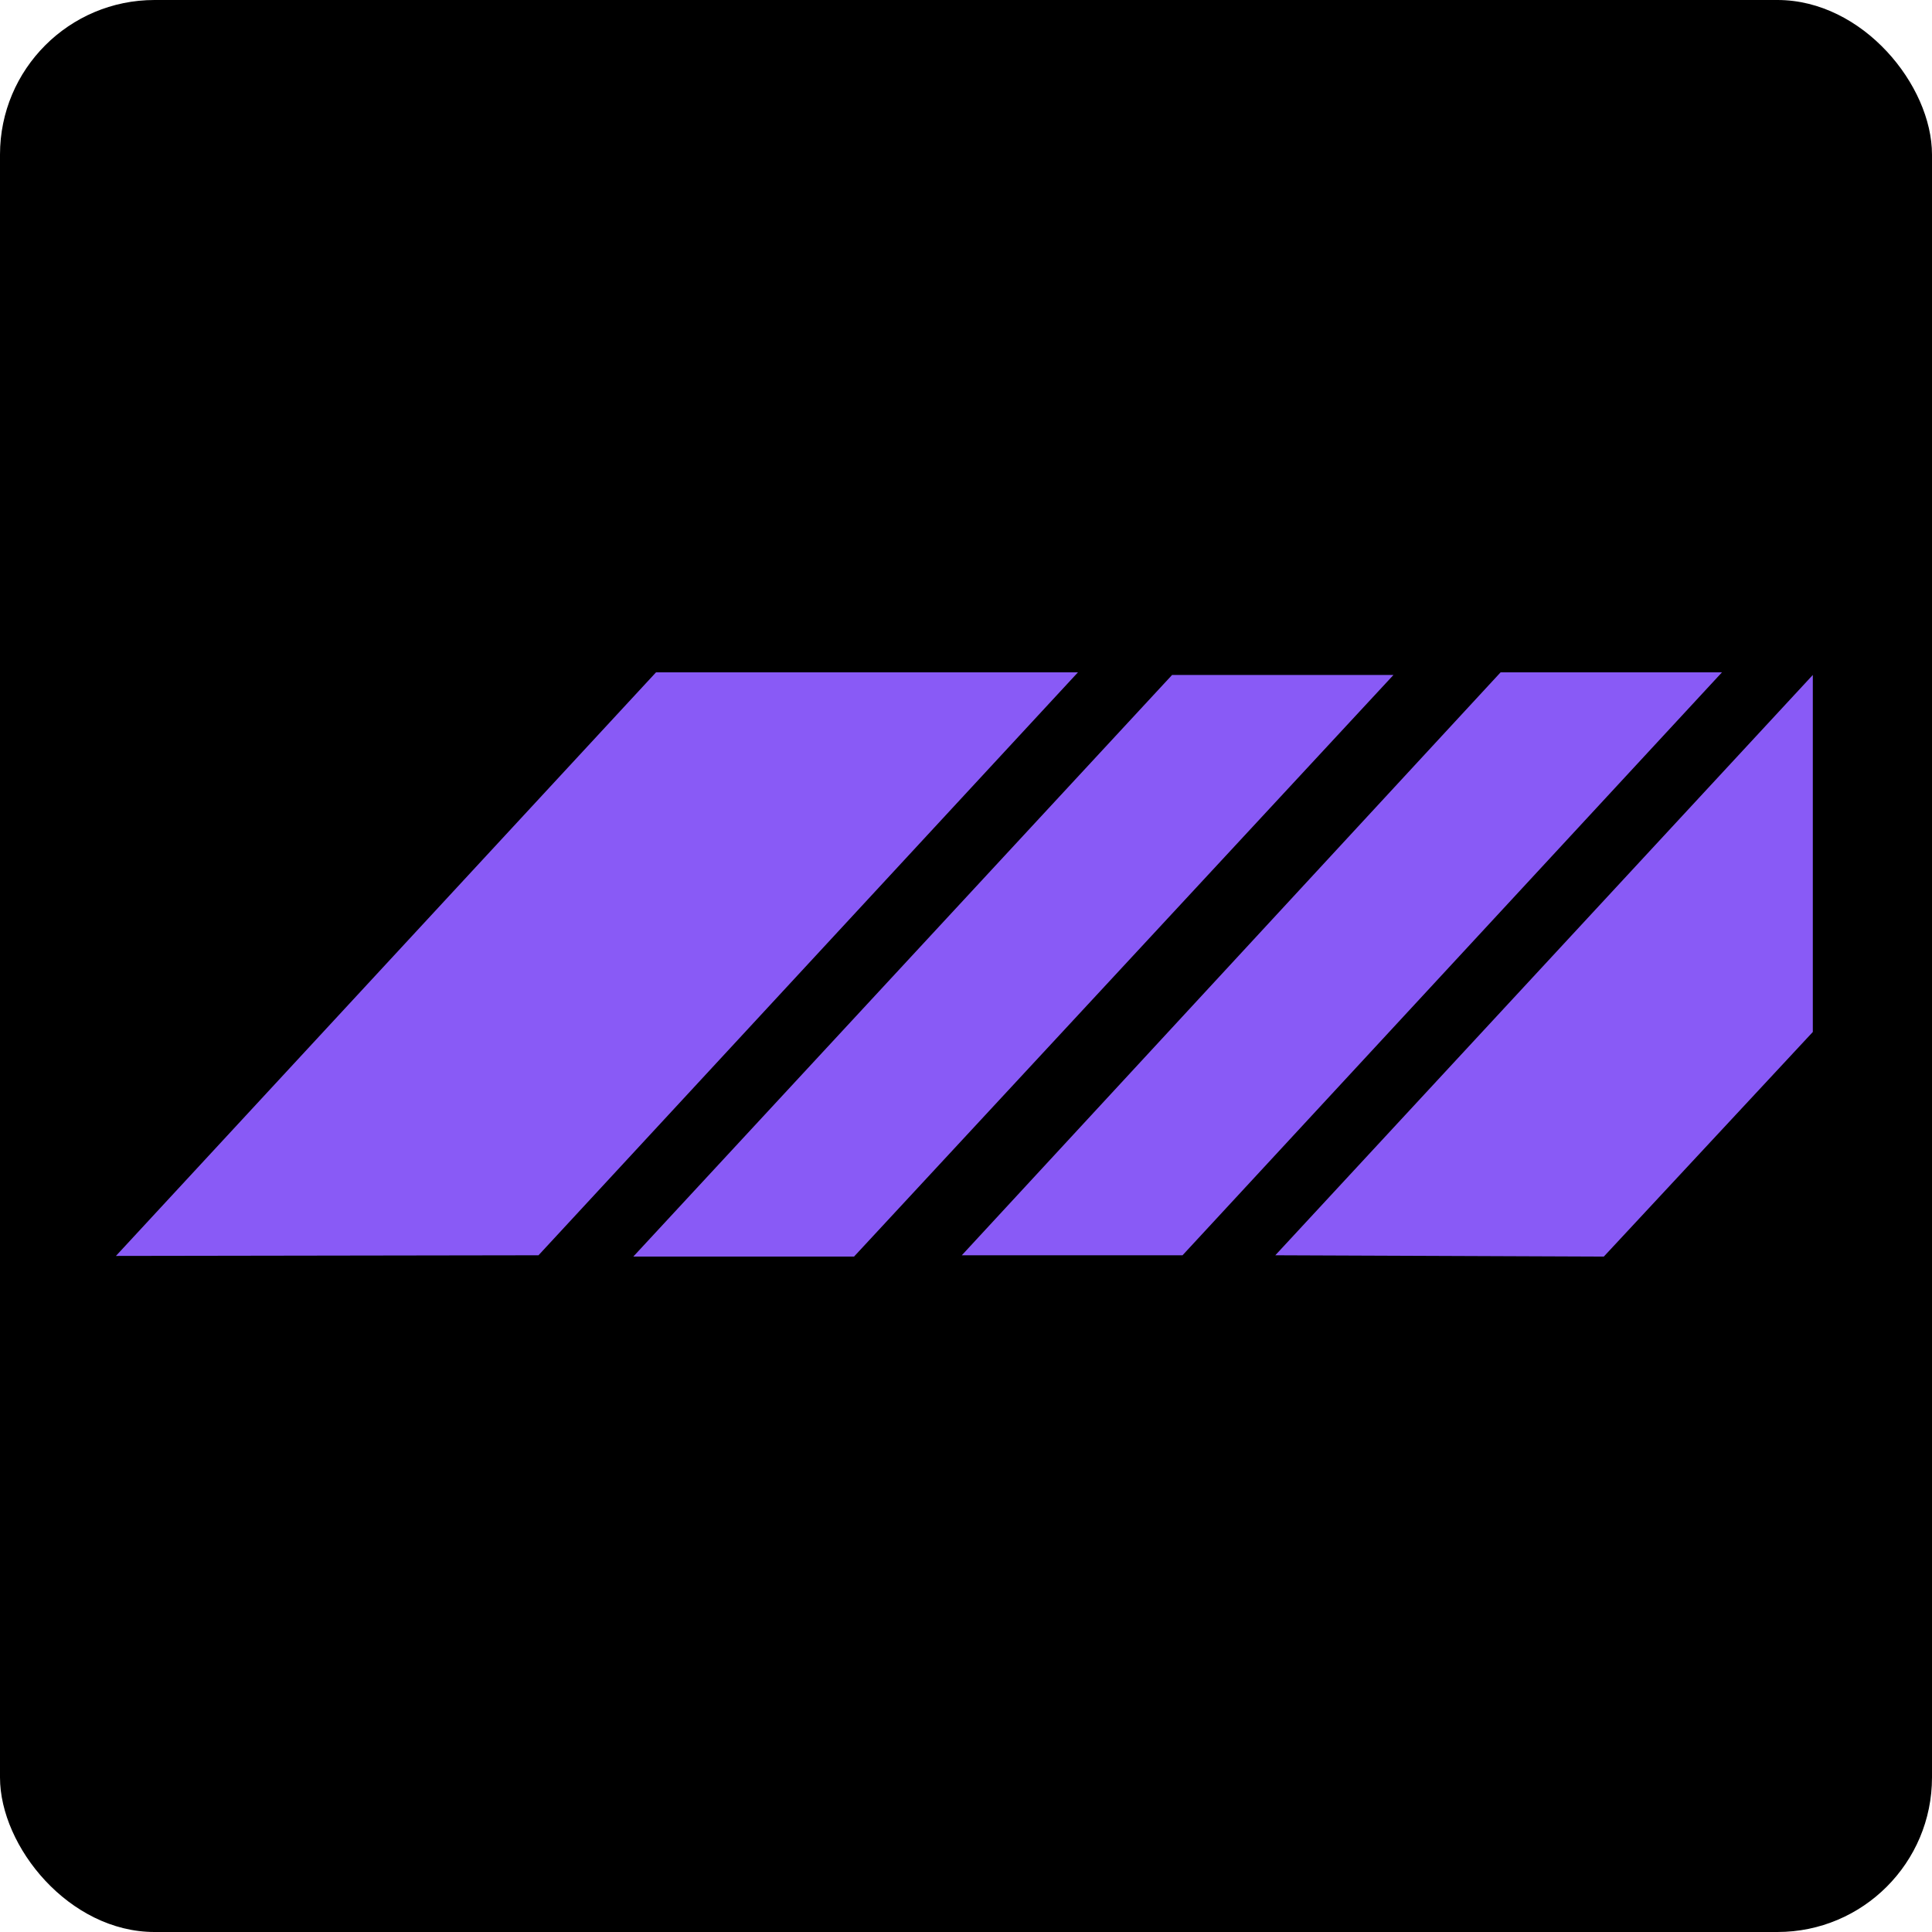 <svg width="250" height="250" viewBox="0 0 250 250" fill="none" xmlns="http://www.w3.org/2000/svg">
<rect width="250" height="250" rx="20" fill="black"/>
<path d="M69.682 162.432L139.487 87H84.889L15 162.517" fill="#895AF6"/>
<path d="M110.511 162.602L180.316 87.338H151.669L81.949 162.602" fill="#895AF6"/>
<path d="M153.019 162.432L222.823 87H194.177L124.457 162.432" fill="#895AF6"/>
<path d="M234.578 87.338L165.023 162.432L207.532 162.602L234.578 133.536V87.338Z" fill="#895AF6"/>
</svg>




